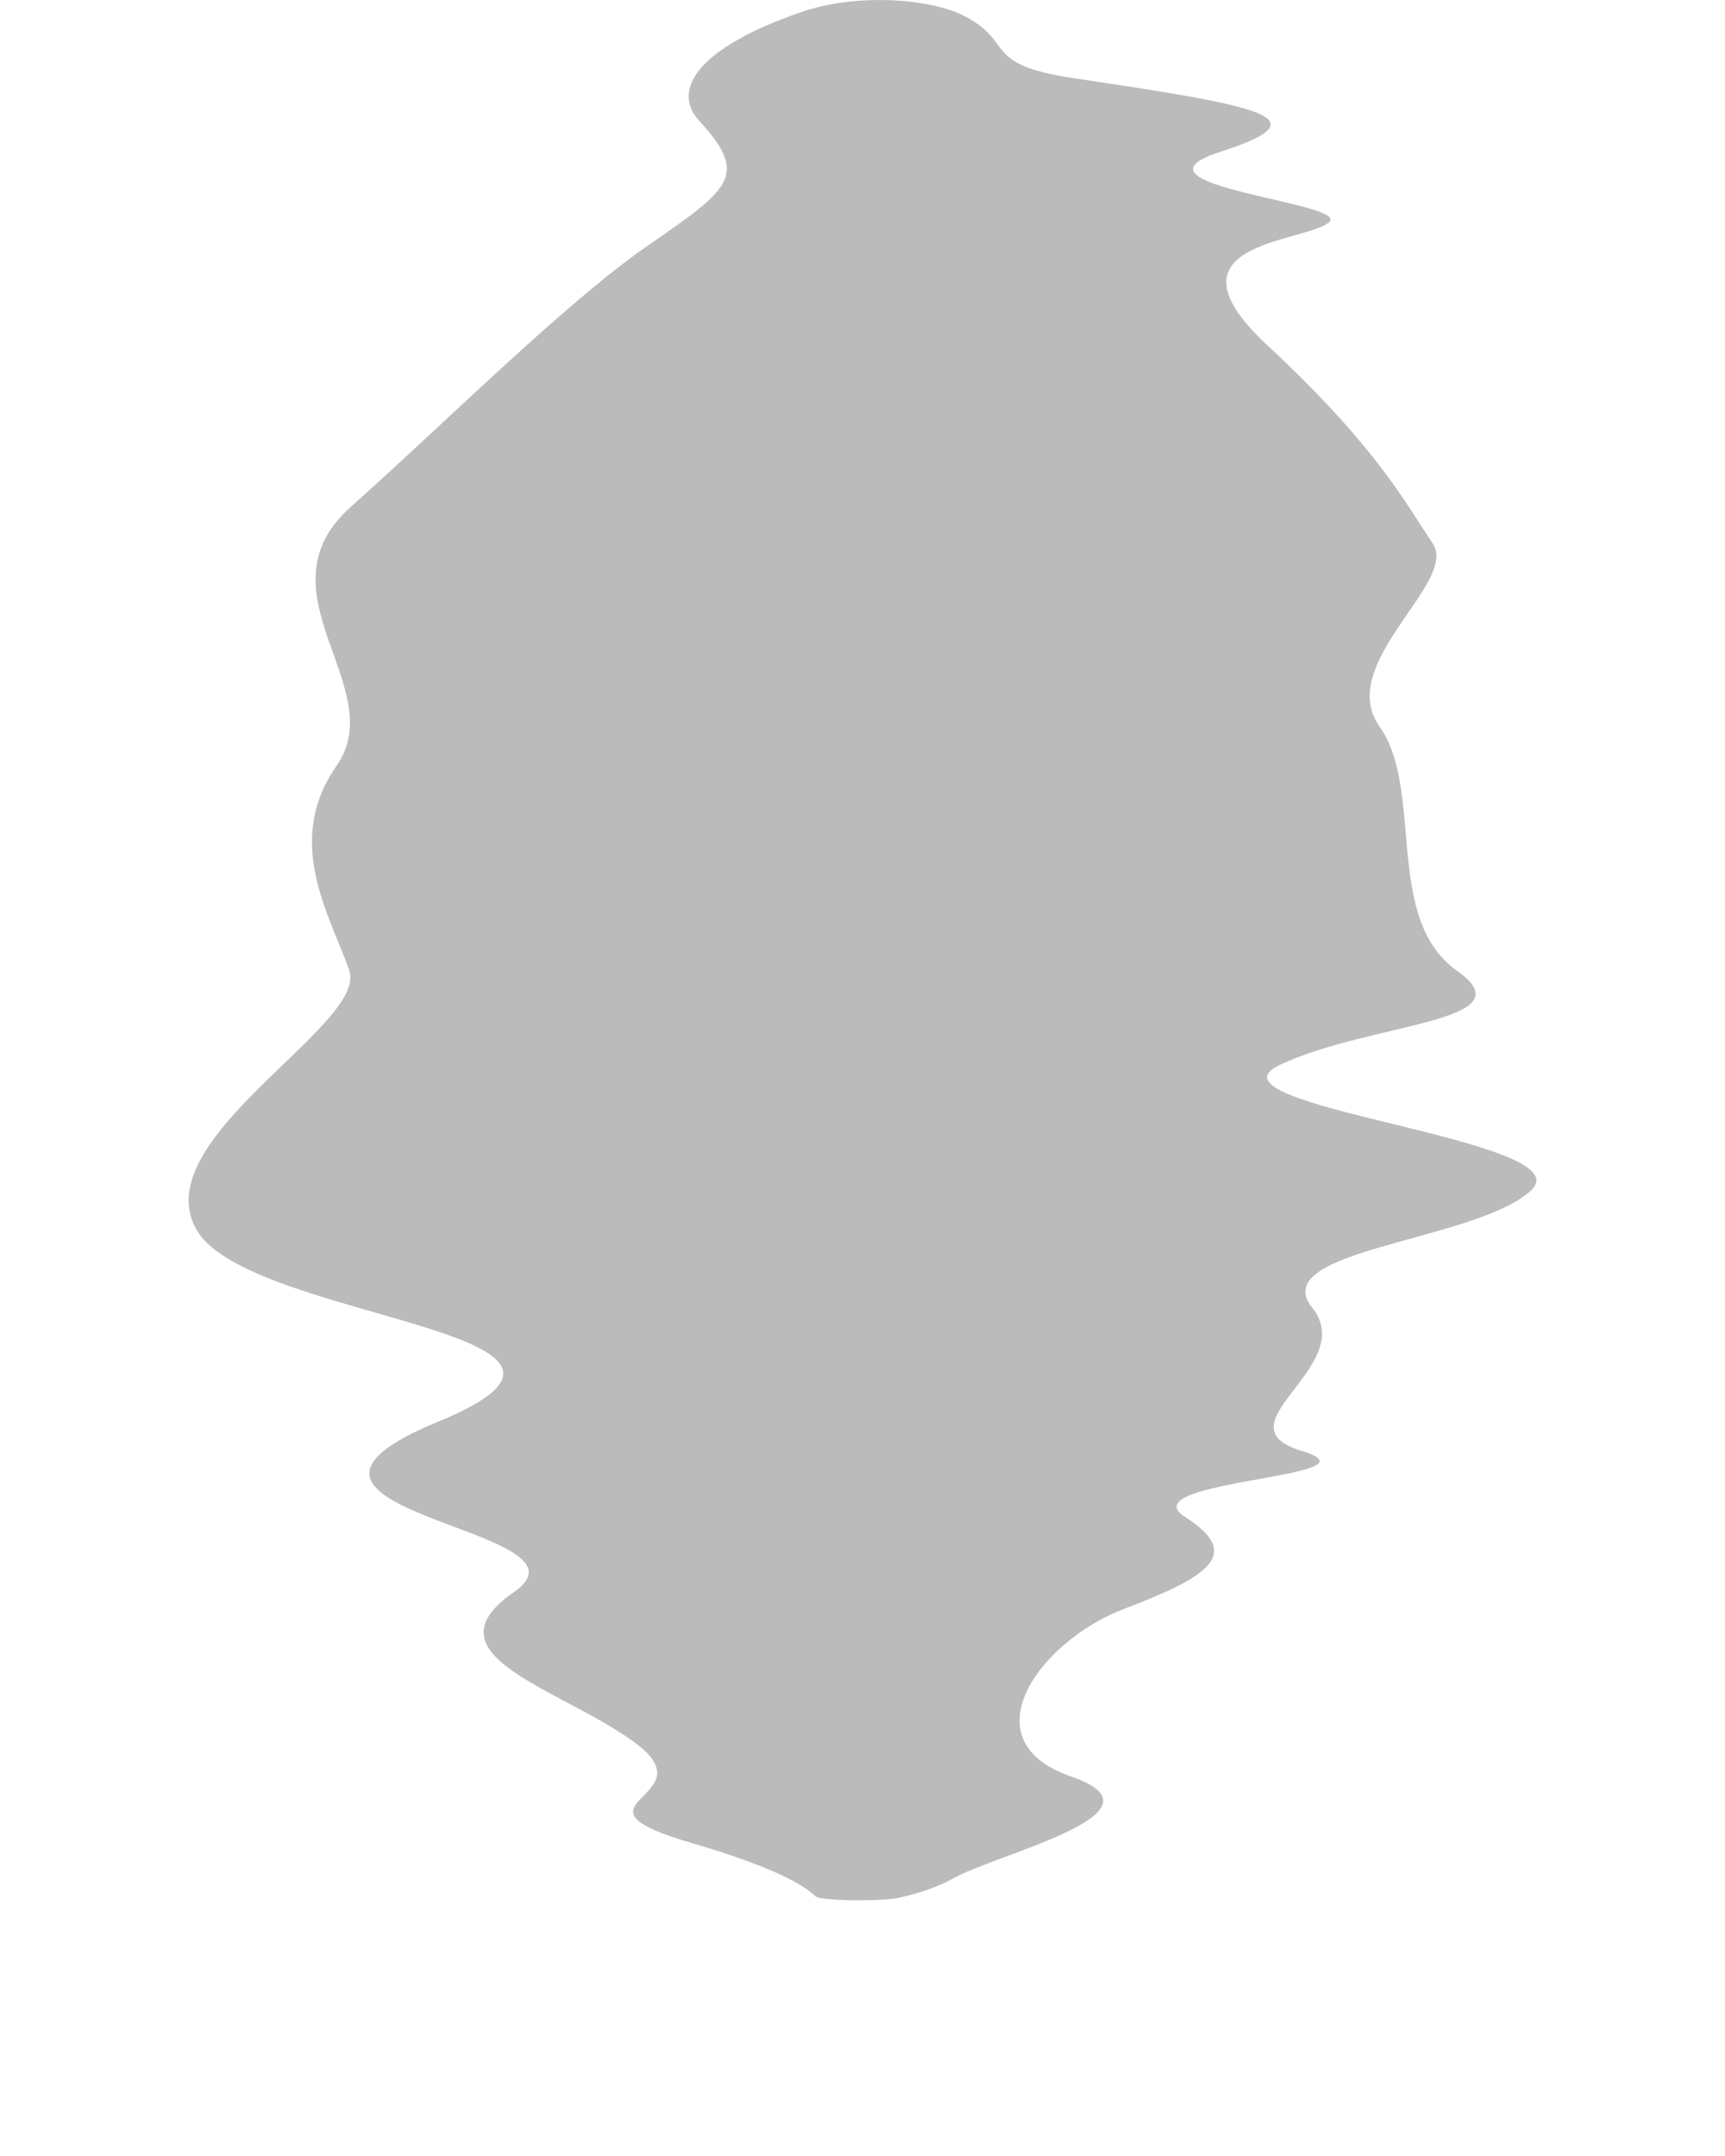 <?xml version="1.0" encoding="utf-8"?>
<svg xmlns="http://www.w3.org/2000/svg" fill="none" height="100%" overflow="visible" preserveAspectRatio="none" style="display: block;" viewBox="0 0 4 5" width="100%">
<path d="M2.969 2.469C2.761 2.566 3.68 2.642 3.55 2.761C3.42 2.88 2.933 2.897 3.043 3.033C3.152 3.169 2.819 3.305 3.019 3.365C3.219 3.426 2.614 3.432 2.748 3.518C2.883 3.604 2.804 3.656 2.607 3.731C2.41 3.806 2.242 4.037 2.484 4.12C2.726 4.204 2.306 4.3 2.207 4.358C2.176 4.375 2.134 4.39 2.089 4.4C2.071 4.405 2.032 4.407 1.993 4.407C1.993 4.407 1.993 4.407 1.993 4.407C1.945 4.407 1.898 4.404 1.891 4.398C1.862 4.369 1.784 4.327 1.61 4.276C1.285 4.182 1.644 4.172 1.477 4.045C1.31 3.918 0.976 3.841 1.192 3.692C1.408 3.543 0.504 3.508 1.016 3.297C1.528 3.086 0.583 3.064 0.457 2.854C0.331 2.644 0.853 2.378 0.81 2.251C0.767 2.125 0.656 1.954 0.781 1.775C0.906 1.595 0.591 1.373 0.814 1.175C1.036 0.977 1.317 0.696 1.506 0.567C1.694 0.437 1.737 0.406 1.622 0.281C1.555 0.209 1.618 0.11 1.861 0.027C1.984 -0.015 2.154 -0.005 2.236 0.037C2.355 0.099 2.275 0.149 2.488 0.181C2.914 0.245 3.078 0.272 2.83 0.352C2.582 0.432 3.145 0.47 3.08 0.517C3.016 0.564 2.683 0.563 2.939 0.801C3.195 1.039 3.261 1.17 3.322 1.26C3.384 1.35 3.095 1.538 3.199 1.685C3.303 1.832 3.208 2.13 3.378 2.251C3.549 2.371 3.177 2.371 2.969 2.469Z" fill="#BBBBBB" id="Vector"/>
</svg>